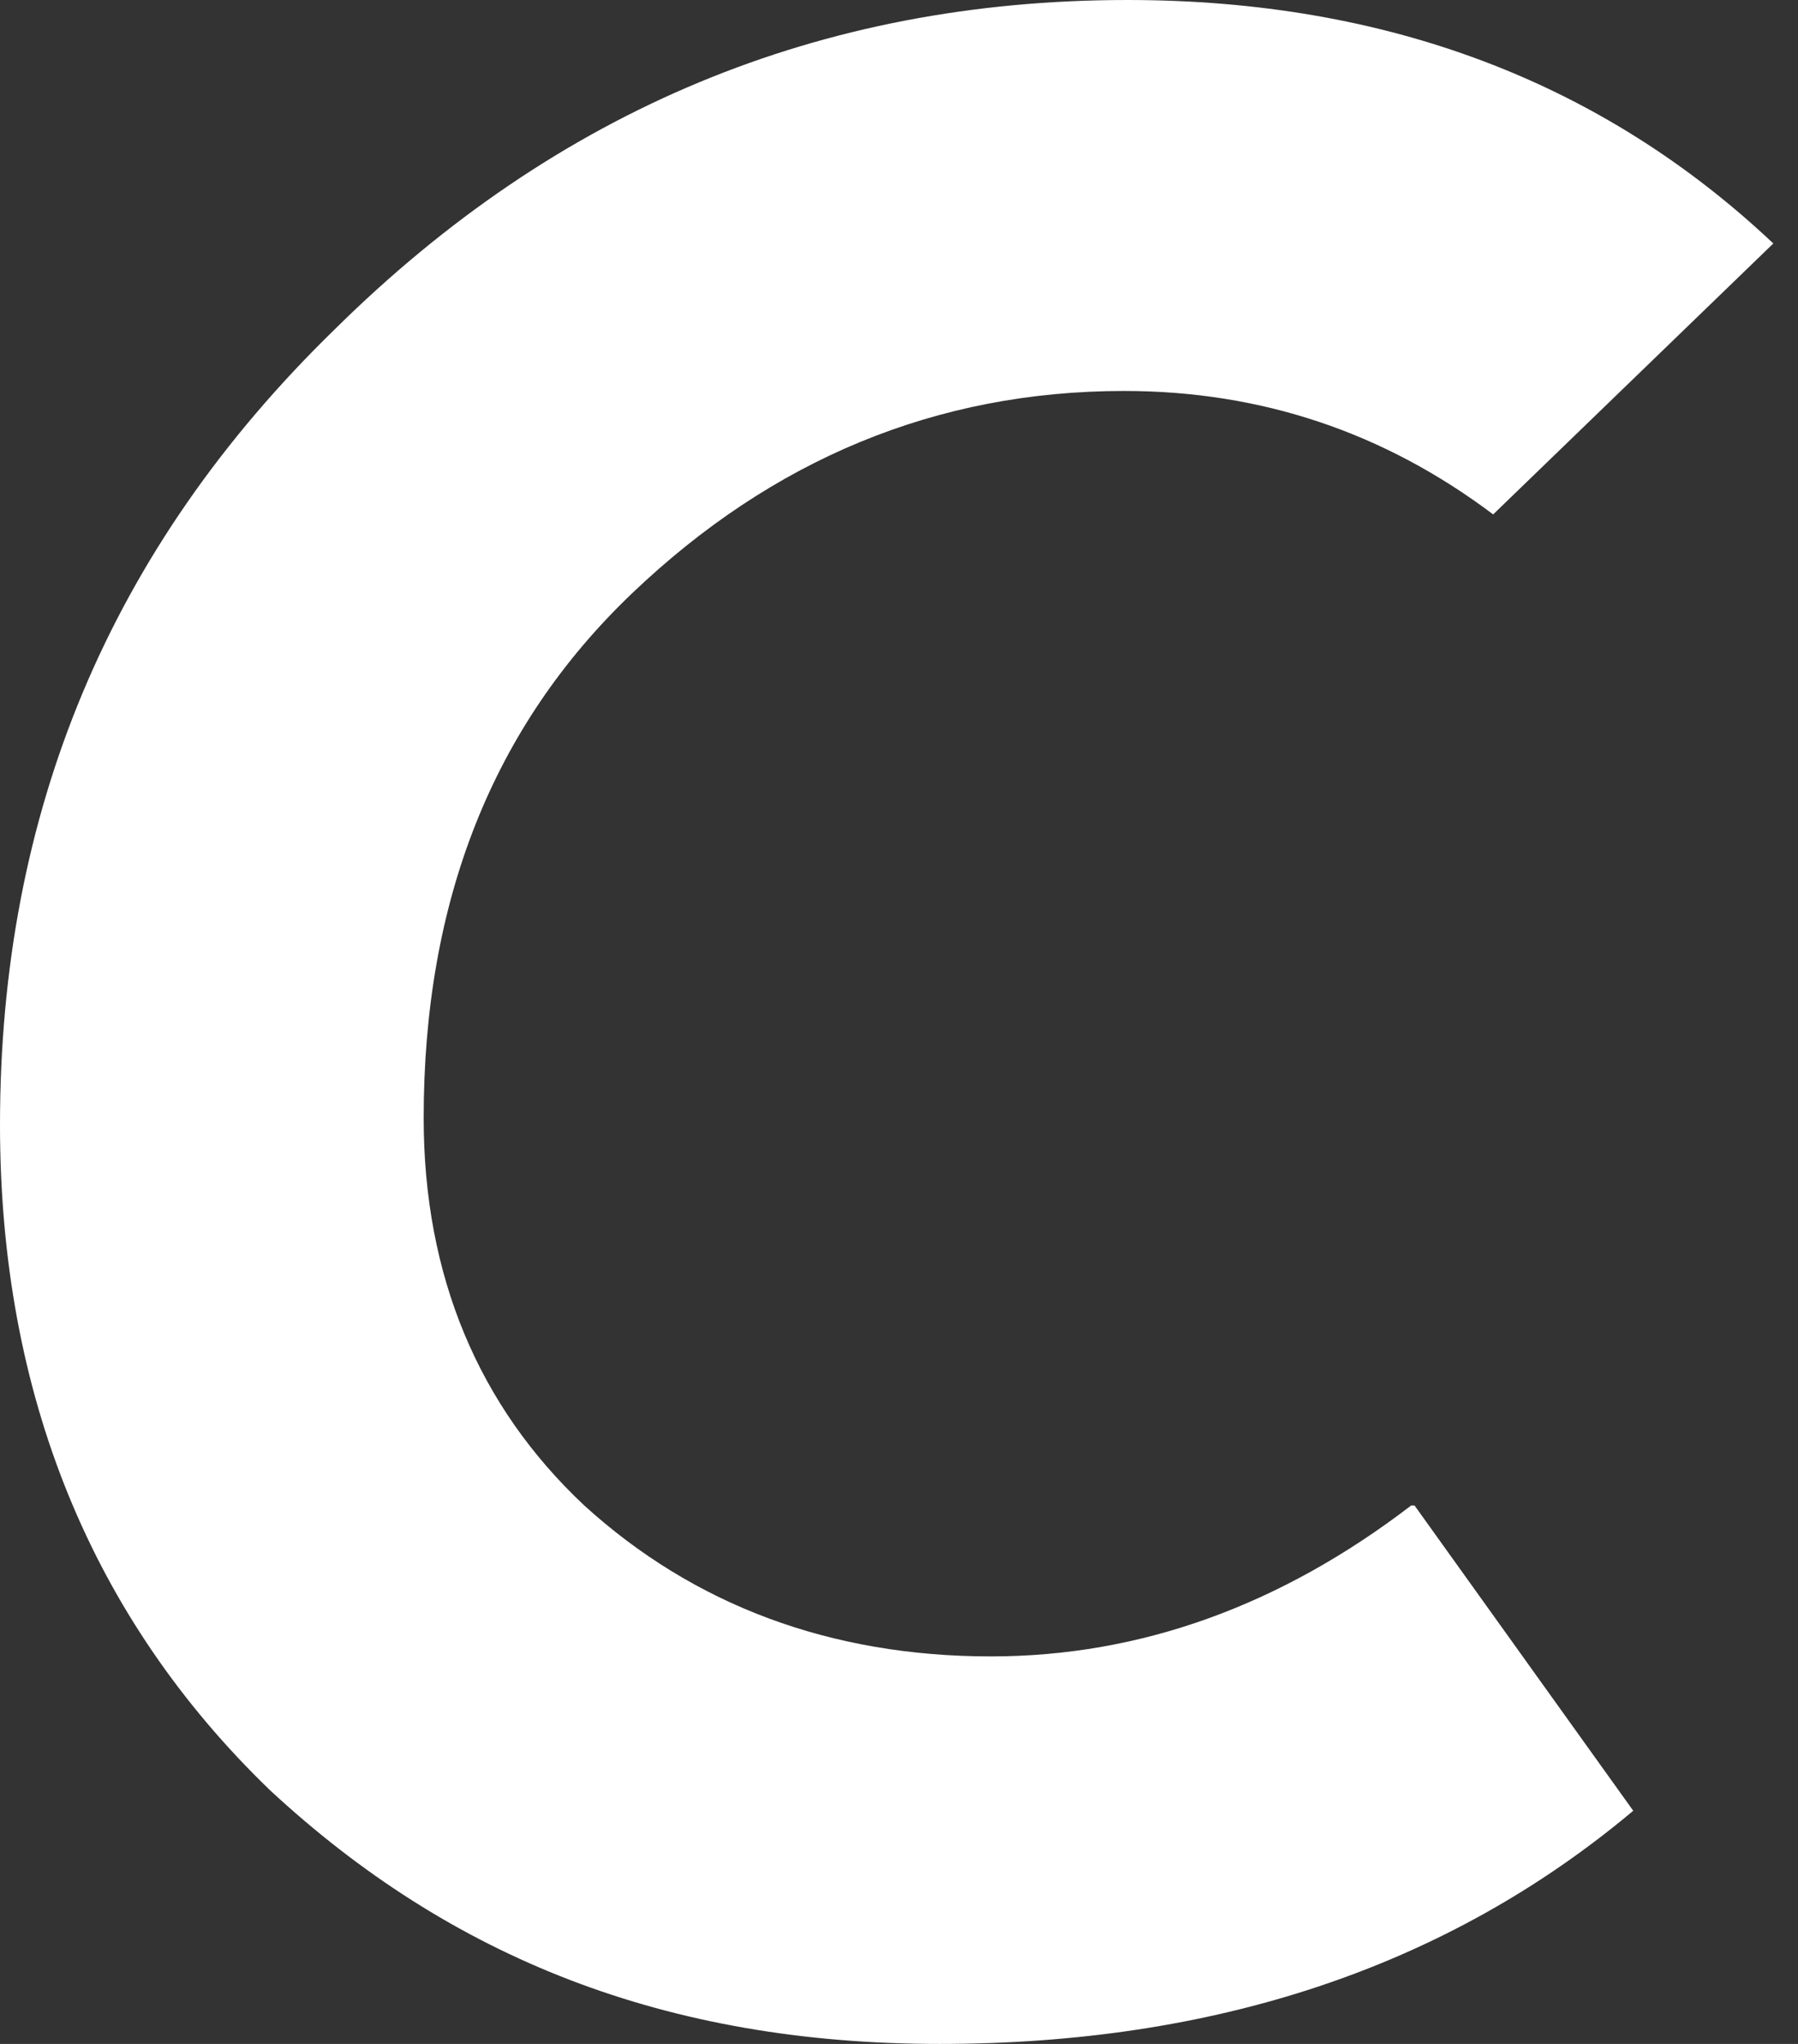 <svg width="22" height="25" viewBox="0 0 22 25" fill="none" xmlns="http://www.w3.org/2000/svg">
<rect x="0" y="0" width="22" height="25" fill="#333333" stroke="none"/>
<path id="Vector" d="M17.308 18.414L19.984 22.148C17.685 24.077 14.842 25 11.497 25C8.152 25 5.519 23.951 3.303 21.896C1.129 19.799 0 17.072 0 13.758C0 9.941 1.338 6.711 4.097 4.027C6.815 1.342 10.034 0 13.796 0C16.974 0 19.608 1.007 21.698 2.978L18.27 6.292C16.932 5.285 15.427 4.782 13.755 4.782C11.455 4.782 9.449 5.621 7.734 7.257C6.02 8.893 5.184 11.032 5.184 13.675C5.184 15.604 5.853 17.198 7.149 18.414C8.487 19.631 10.159 20.26 12.124 20.26C13.964 20.26 15.678 19.631 17.267 18.414H17.308Z" fill="white"/>
</svg>
